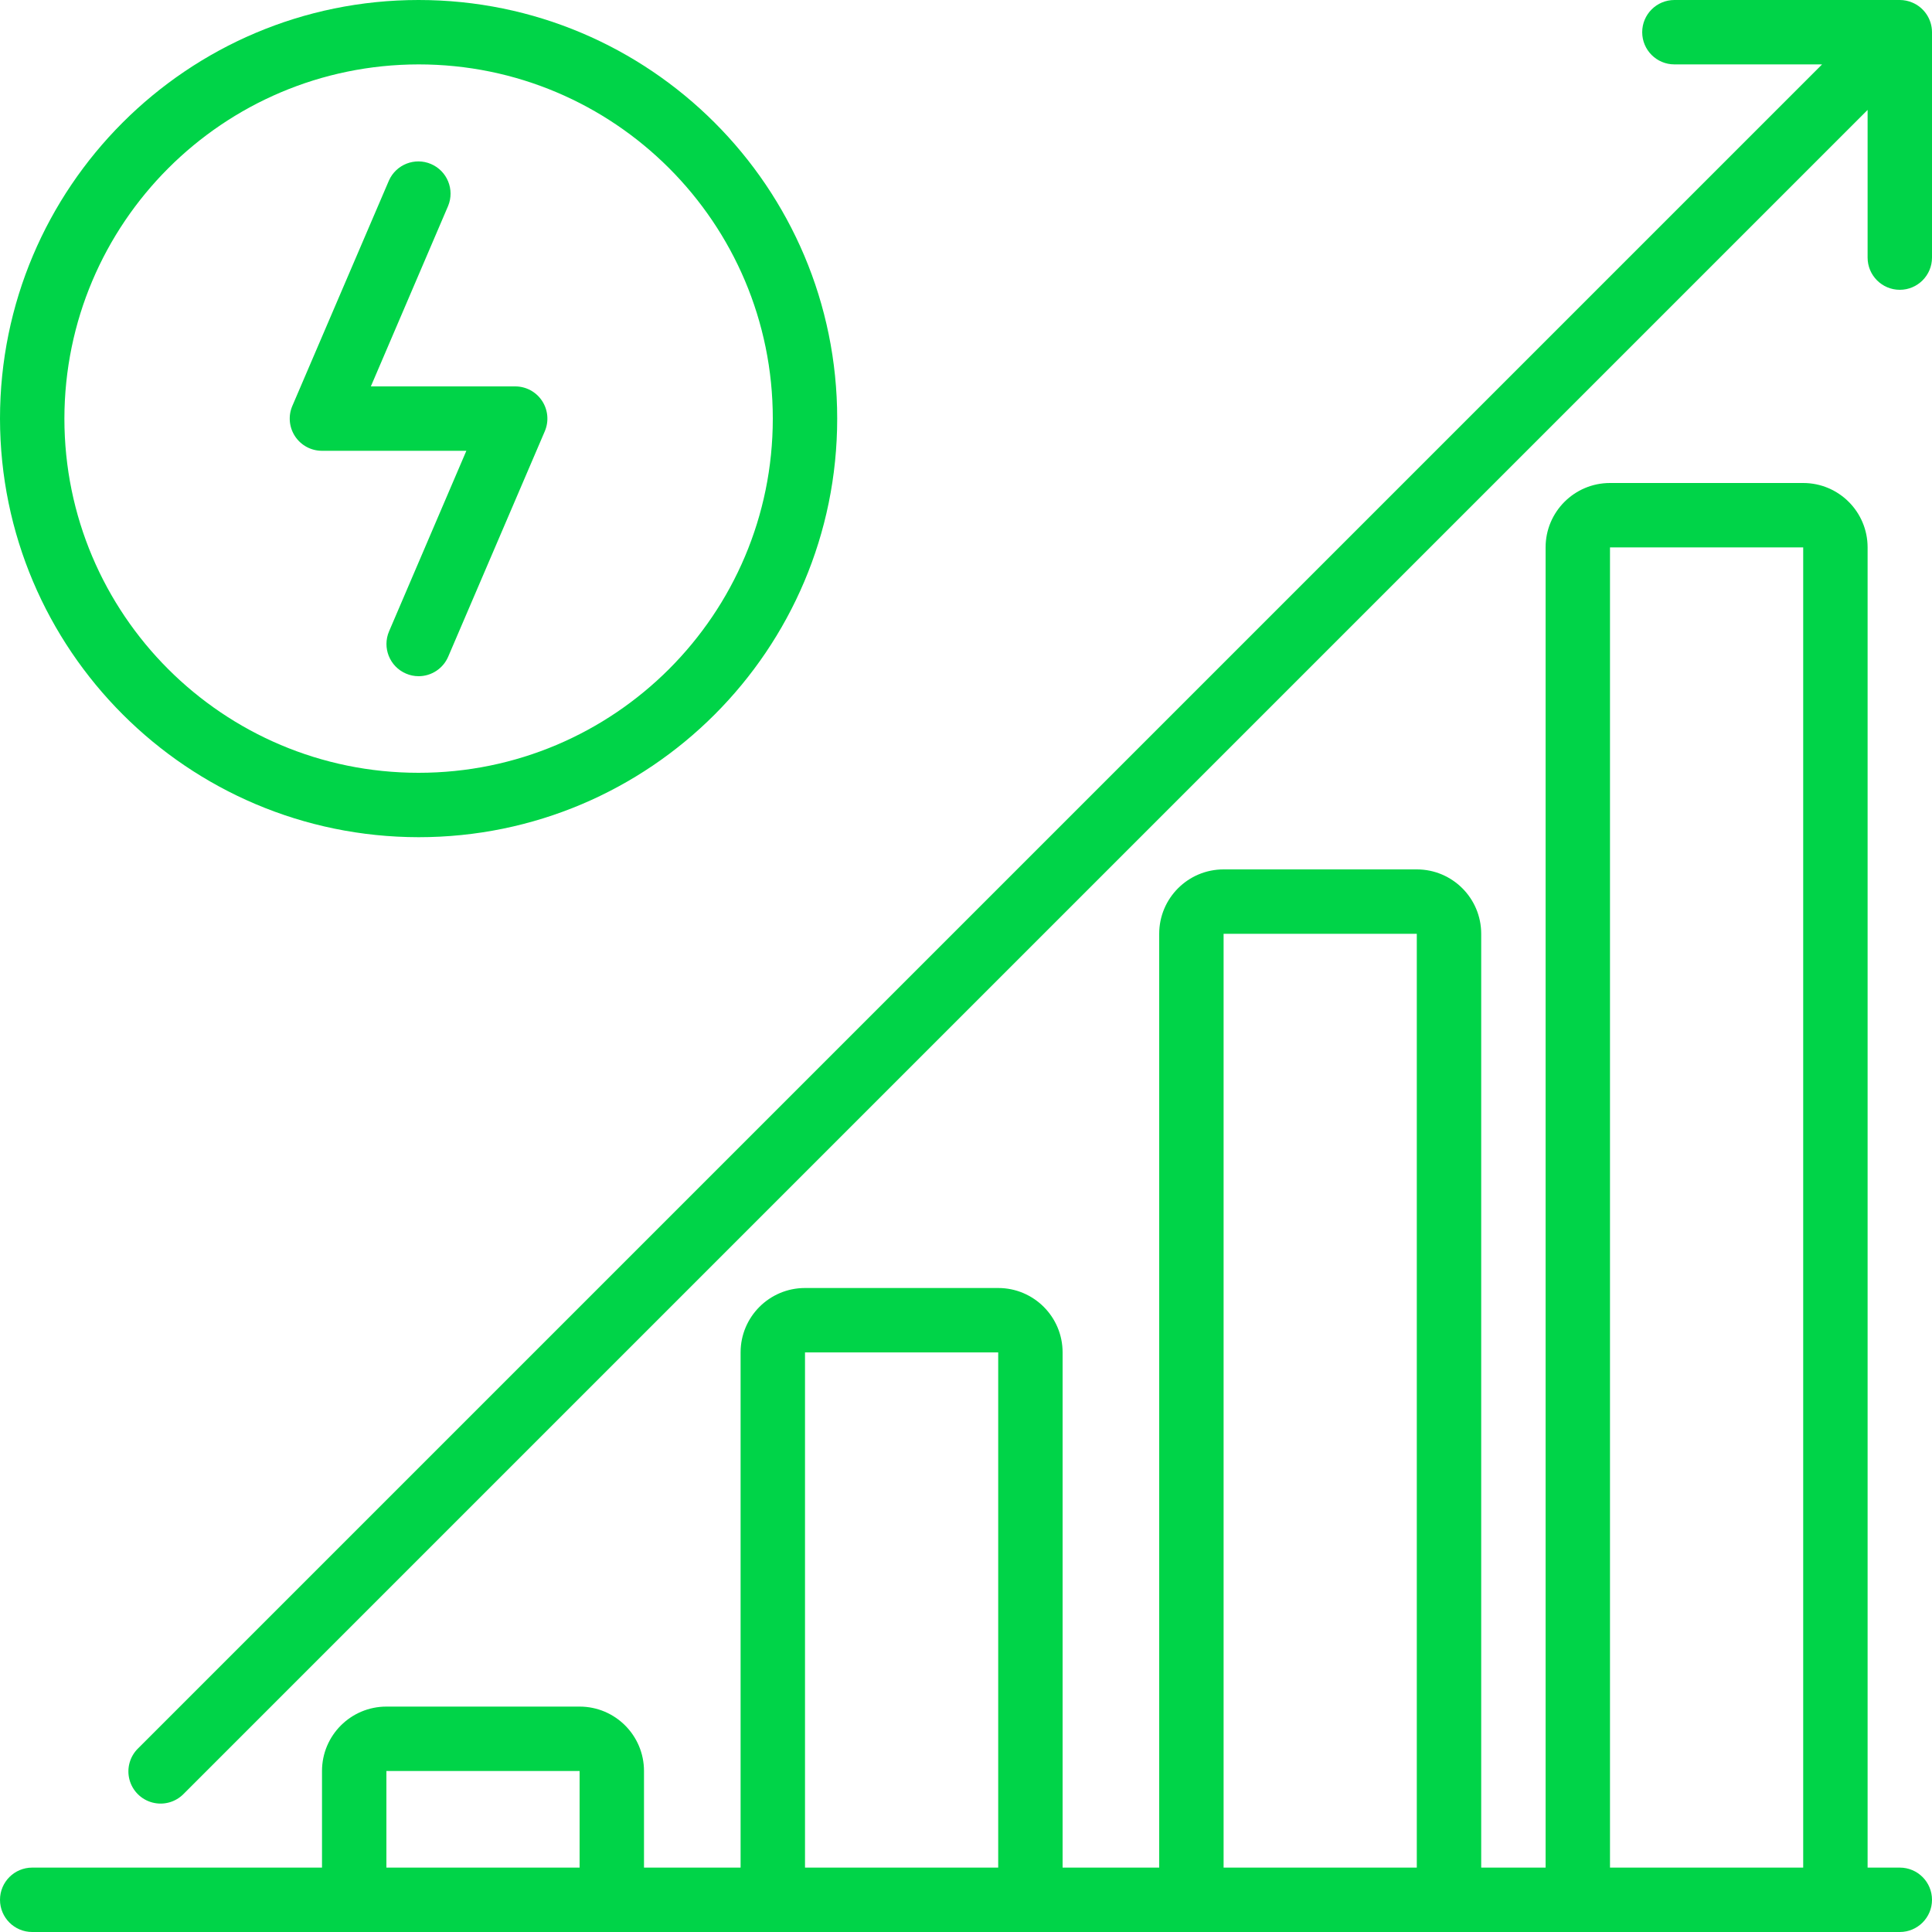 <svg xmlns="http://www.w3.org/2000/svg" width="127" height="127" viewBox="0 0 127 127" fill="none"><g clip-path="url(#clip0_910_921)"><path d="M27.517 55.033C42.714 55.033 55.033 42.714 55.033 27.517C55.033 12.32 42.714 0 27.517 0C12.32 0 0 12.32 0 27.517C0.017 42.706 12.327 55.016 27.517 55.033ZM27.517 4.233C40.376 4.233 50.8 14.658 50.8 27.517C50.8 40.376 40.376 50.8 27.517 50.8C14.658 50.8 4.233 40.376 4.233 27.517C4.248 14.664 14.664 4.248 27.517 4.233Z" fill="#00D448"></path><path d="M21.167 29.633H30.656L25.576 41.499C25.115 42.574 25.613 43.818 26.687 44.278C26.949 44.392 27.231 44.45 27.517 44.45C28.363 44.45 29.128 43.945 29.462 43.167L35.812 28.35C36.092 27.697 36.025 26.945 35.633 26.351C35.242 25.757 34.578 25.4 33.867 25.4H24.378L29.458 13.534C29.898 12.464 29.398 11.238 28.334 10.782C27.271 10.326 26.038 10.809 25.567 11.866L19.217 26.683C18.936 27.337 19.004 28.089 19.396 28.683C19.789 29.277 20.454 29.634 21.167 29.633Z" fill="#00D448"></path><path d="M125.692 0.163C125.436 0.056 125.161 0 124.883 0H110.067C108.897 0 107.95 0.948 107.95 2.117C107.95 3.286 108.897 4.233 110.067 4.233H119.774L9.087 114.92C8.536 115.452 8.316 116.239 8.509 116.979C8.703 117.719 9.281 118.297 10.021 118.49C10.761 118.684 11.548 118.463 12.08 117.913L122.767 7.226V16.933C122.767 18.102 123.714 19.05 124.883 19.05C126.052 19.05 127 18.102 127 16.933V2.117C126.999 1.261 126.483 0.49 125.692 0.163Z" fill="#00D448"></path><path d="M124.883 122.767H122.767V35.983C122.767 33.645 120.871 31.75 118.533 31.75H105.833C103.495 31.75 101.6 33.645 101.6 35.983V122.767H97.367V61.383C97.367 59.045 95.471 57.15 93.133 57.15H80.433C78.095 57.15 76.2 59.045 76.2 61.383V122.767H69.85V88.9C69.85 86.562 67.955 84.667 65.617 84.667H52.917C50.579 84.667 48.683 86.562 48.683 88.9V122.767H42.333V116.417C42.333 114.079 40.438 112.183 38.1 112.183H25.4C23.062 112.183 21.167 114.079 21.167 116.417V122.767H2.117C0.948 122.767 0 123.714 0 124.883C0 126.052 0.948 127 2.117 127H124.883C126.052 127 127 126.052 127 124.883C127 123.714 126.052 122.767 124.883 122.767ZM25.4 122.767V116.417H38.1V122.767H25.4ZM52.917 122.767V88.9H65.617V122.767H52.917ZM80.433 122.767V61.383H93.133V122.767H80.433ZM105.833 122.767V35.983H118.533V122.767H105.833Z" fill="#00D448"></path></g><defs><clipPath id="clip0_910_921"><rect width="127" height="127" fill="white"></rect></clipPath></defs></svg>